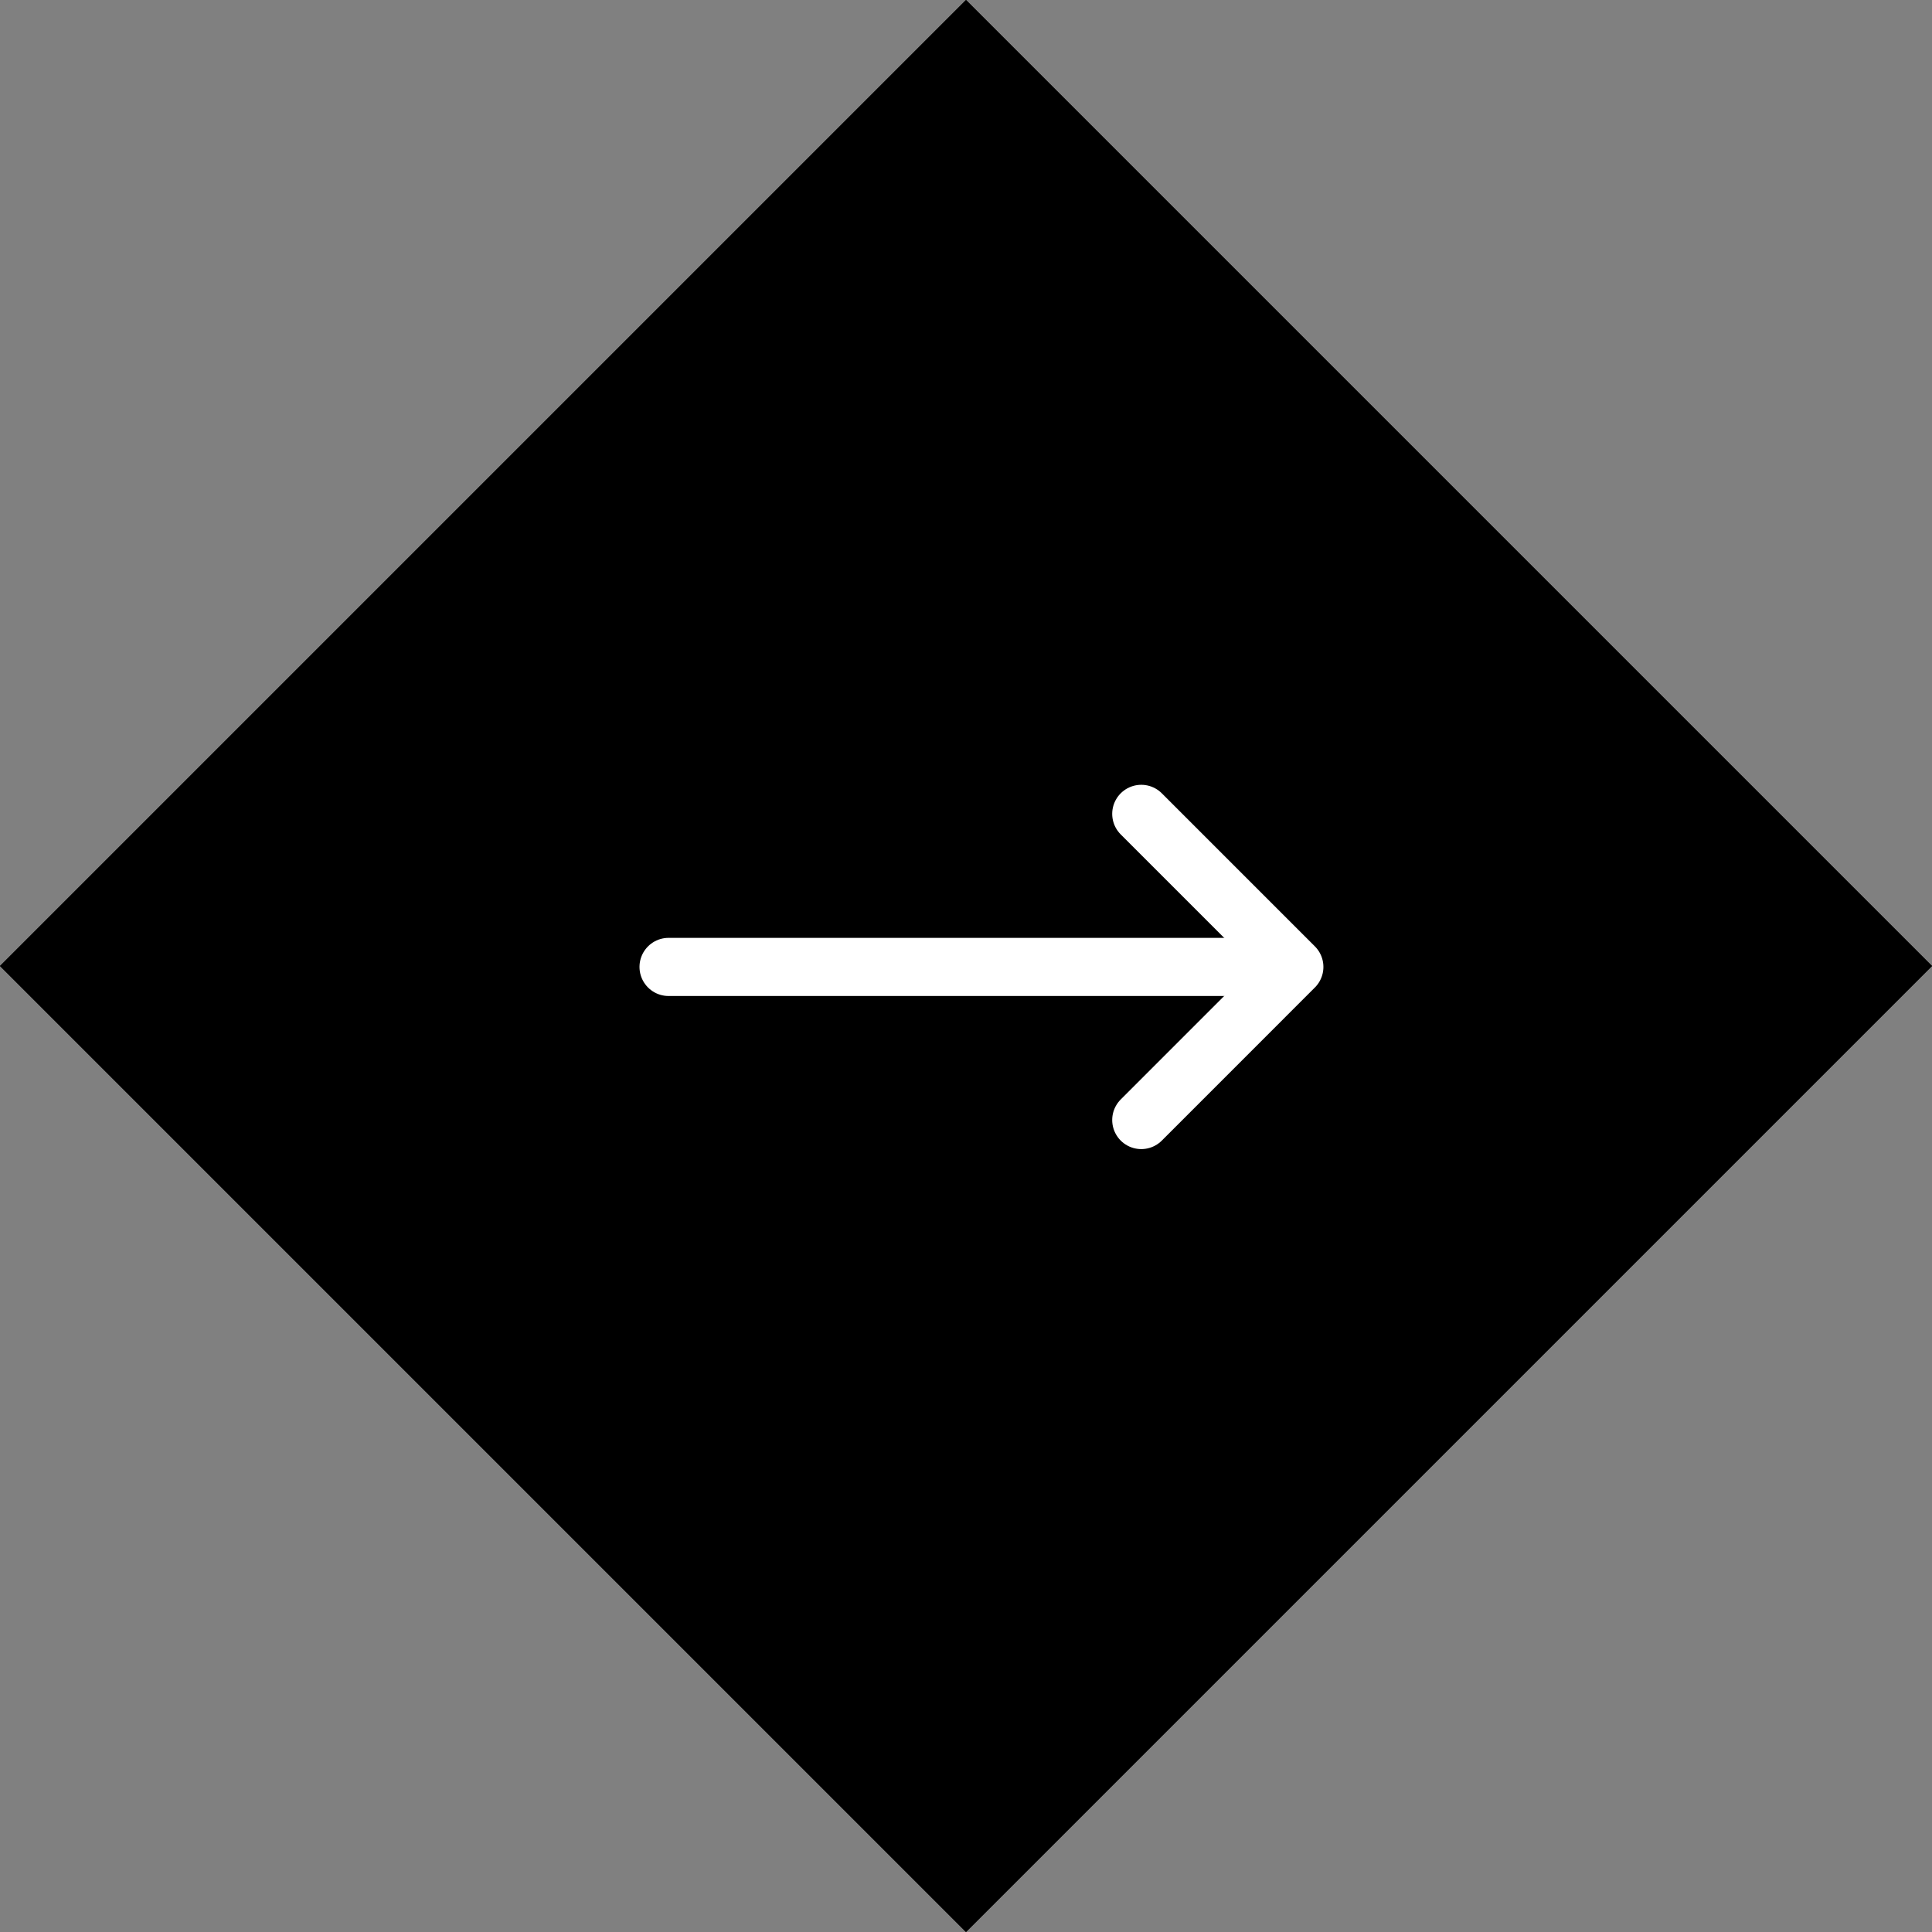 <svg xmlns="http://www.w3.org/2000/svg" xmlns:xlink="http://www.w3.org/1999/xlink" width="66.468" height="66.468" viewBox="0 0 66.468 66.468"><rect x="0" y="0" width="66.468" height="66.468" fill="#808080" stroke="none"/><defs><style>.a,.d,.e,.g{fill:none;}.a,.d,.e{stroke:#fff;}.b{stroke:#000;}.c{clip-path:url(#a);}.d,.e{stroke-linecap:round;stroke-width:2px;}.d{stroke-miterlimit:10;}.e{stroke-linejoin:round;}.f{stroke:none;}</style><clipPath id="a"><rect class="a" width="23.529" height="12.533" transform="translate(0 0)"/></clipPath></defs><g transform="translate(-219.968 -1640.234)"><g class="b" transform="translate(253.202 1640.234) rotate(45)"><rect class="f" width="47" height="47"/><rect class="g" x="0.5" y="0.5" width="46" height="46"/></g><g transform="translate(241.969 1667.234)"><g class="c"><line class="d" x2="21.404" transform="translate(1 6.266)"/><path class="e" d="M17.263,1l5.266,5.266-5.266,5.267"/></g></g></g></svg>